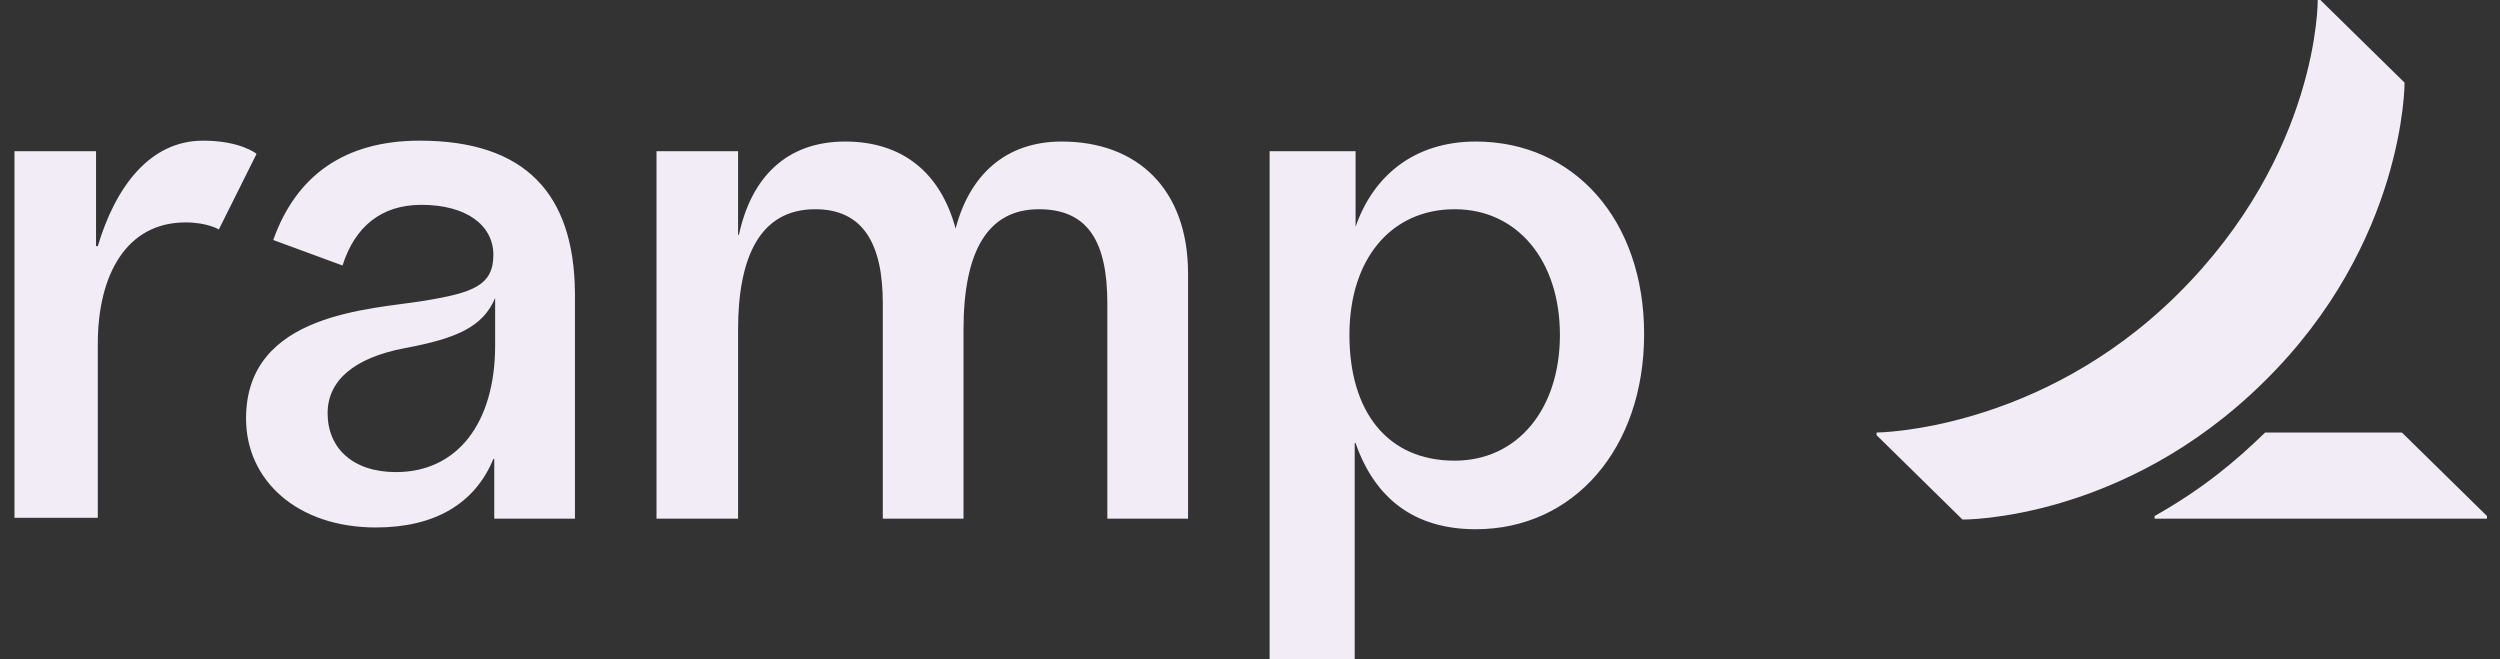 <svg width="91" height="24" viewBox="0 0 91 24" fill="none" xmlns="http://www.w3.org/2000/svg">
<rect x="0" y="0" width="91" height="24" fill="#333333" stroke="none"/>
<path d="M6.753 8.096C4.614 8.096 3.56 9.984 3.56 12.512V18.848H0.527V5.504H3.496V8.96H3.56C4.199 6.816 5.444 5.12 7.391 5.12C8.764 5.12 9.339 5.6 9.339 5.6L7.966 8.352C7.966 8.352 7.551 8.096 6.753 8.096ZM43.245 9.952V18.88H40.307V11.04C40.307 8.8 39.605 7.616 37.817 7.616C35.965 7.616 35.072 9.12 35.072 12V18.88H32.134V11.04C32.134 8.896 31.432 7.616 29.676 7.616C27.633 7.616 26.866 9.408 26.866 12V18.88H23.897V5.504H26.866V8.544H26.898C27.345 6.464 28.622 5.152 30.762 5.152C32.869 5.152 34.241 6.304 34.784 8.32C35.295 6.368 36.604 5.152 38.647 5.152C41.425 5.152 43.245 6.912 43.245 9.952ZM15.277 5.12C12.532 5.12 10.776 6.4 9.946 8.736L12.468 9.664C12.915 8.256 13.873 7.456 15.341 7.456C16.969 7.456 17.959 8.192 17.959 9.28C17.959 10.4 17.193 10.656 15.469 10.944C13.553 11.264 8.956 11.36 8.956 15.232C8.956 17.504 10.839 19.2 13.681 19.2C15.82 19.2 17.289 18.336 17.959 16.704H17.991V18.88H20.928V10.656C20.896 7.04 19.108 5.12 15.277 5.12ZM18.023 12.576C18.023 15.392 16.65 17.184 14.415 17.184C12.851 17.184 11.925 16.32 11.925 15.04C11.925 13.856 12.883 13.024 14.735 12.672C16.618 12.32 17.576 11.904 18.023 10.848V12.576ZM53.716 5.152C51.482 5.152 49.981 6.4 49.343 8.256V5.504H46.214V24H49.311V16.128H49.343C50.045 18.144 51.482 19.264 53.716 19.264C57.292 19.264 59.846 16.32 59.846 12.16C59.846 8 57.292 5.152 53.716 5.152ZM52.95 16.768C50.492 16.768 49.119 14.976 49.119 12.192C49.119 9.408 50.651 7.616 52.95 7.616C55.249 7.616 56.781 9.504 56.781 12.192C56.781 14.88 55.249 16.768 52.95 16.768Z" fill="#F1ECF6"/>
<path d="M90.527 18.784V18.88H78.427V18.784C80.183 17.792 81.365 16.8 82.45 15.744H87.43L90.527 18.784ZM87.526 3.008L84.461 0H84.365C84.365 0 84.429 5.6 79.257 10.72C74.213 15.712 68.307 15.744 68.307 15.744V15.84L71.435 18.912C71.435 18.912 77.278 18.976 82.418 13.888C87.558 8.832 87.526 3.008 87.526 3.008Z" fill="#F1ECF6"/>
</svg>
